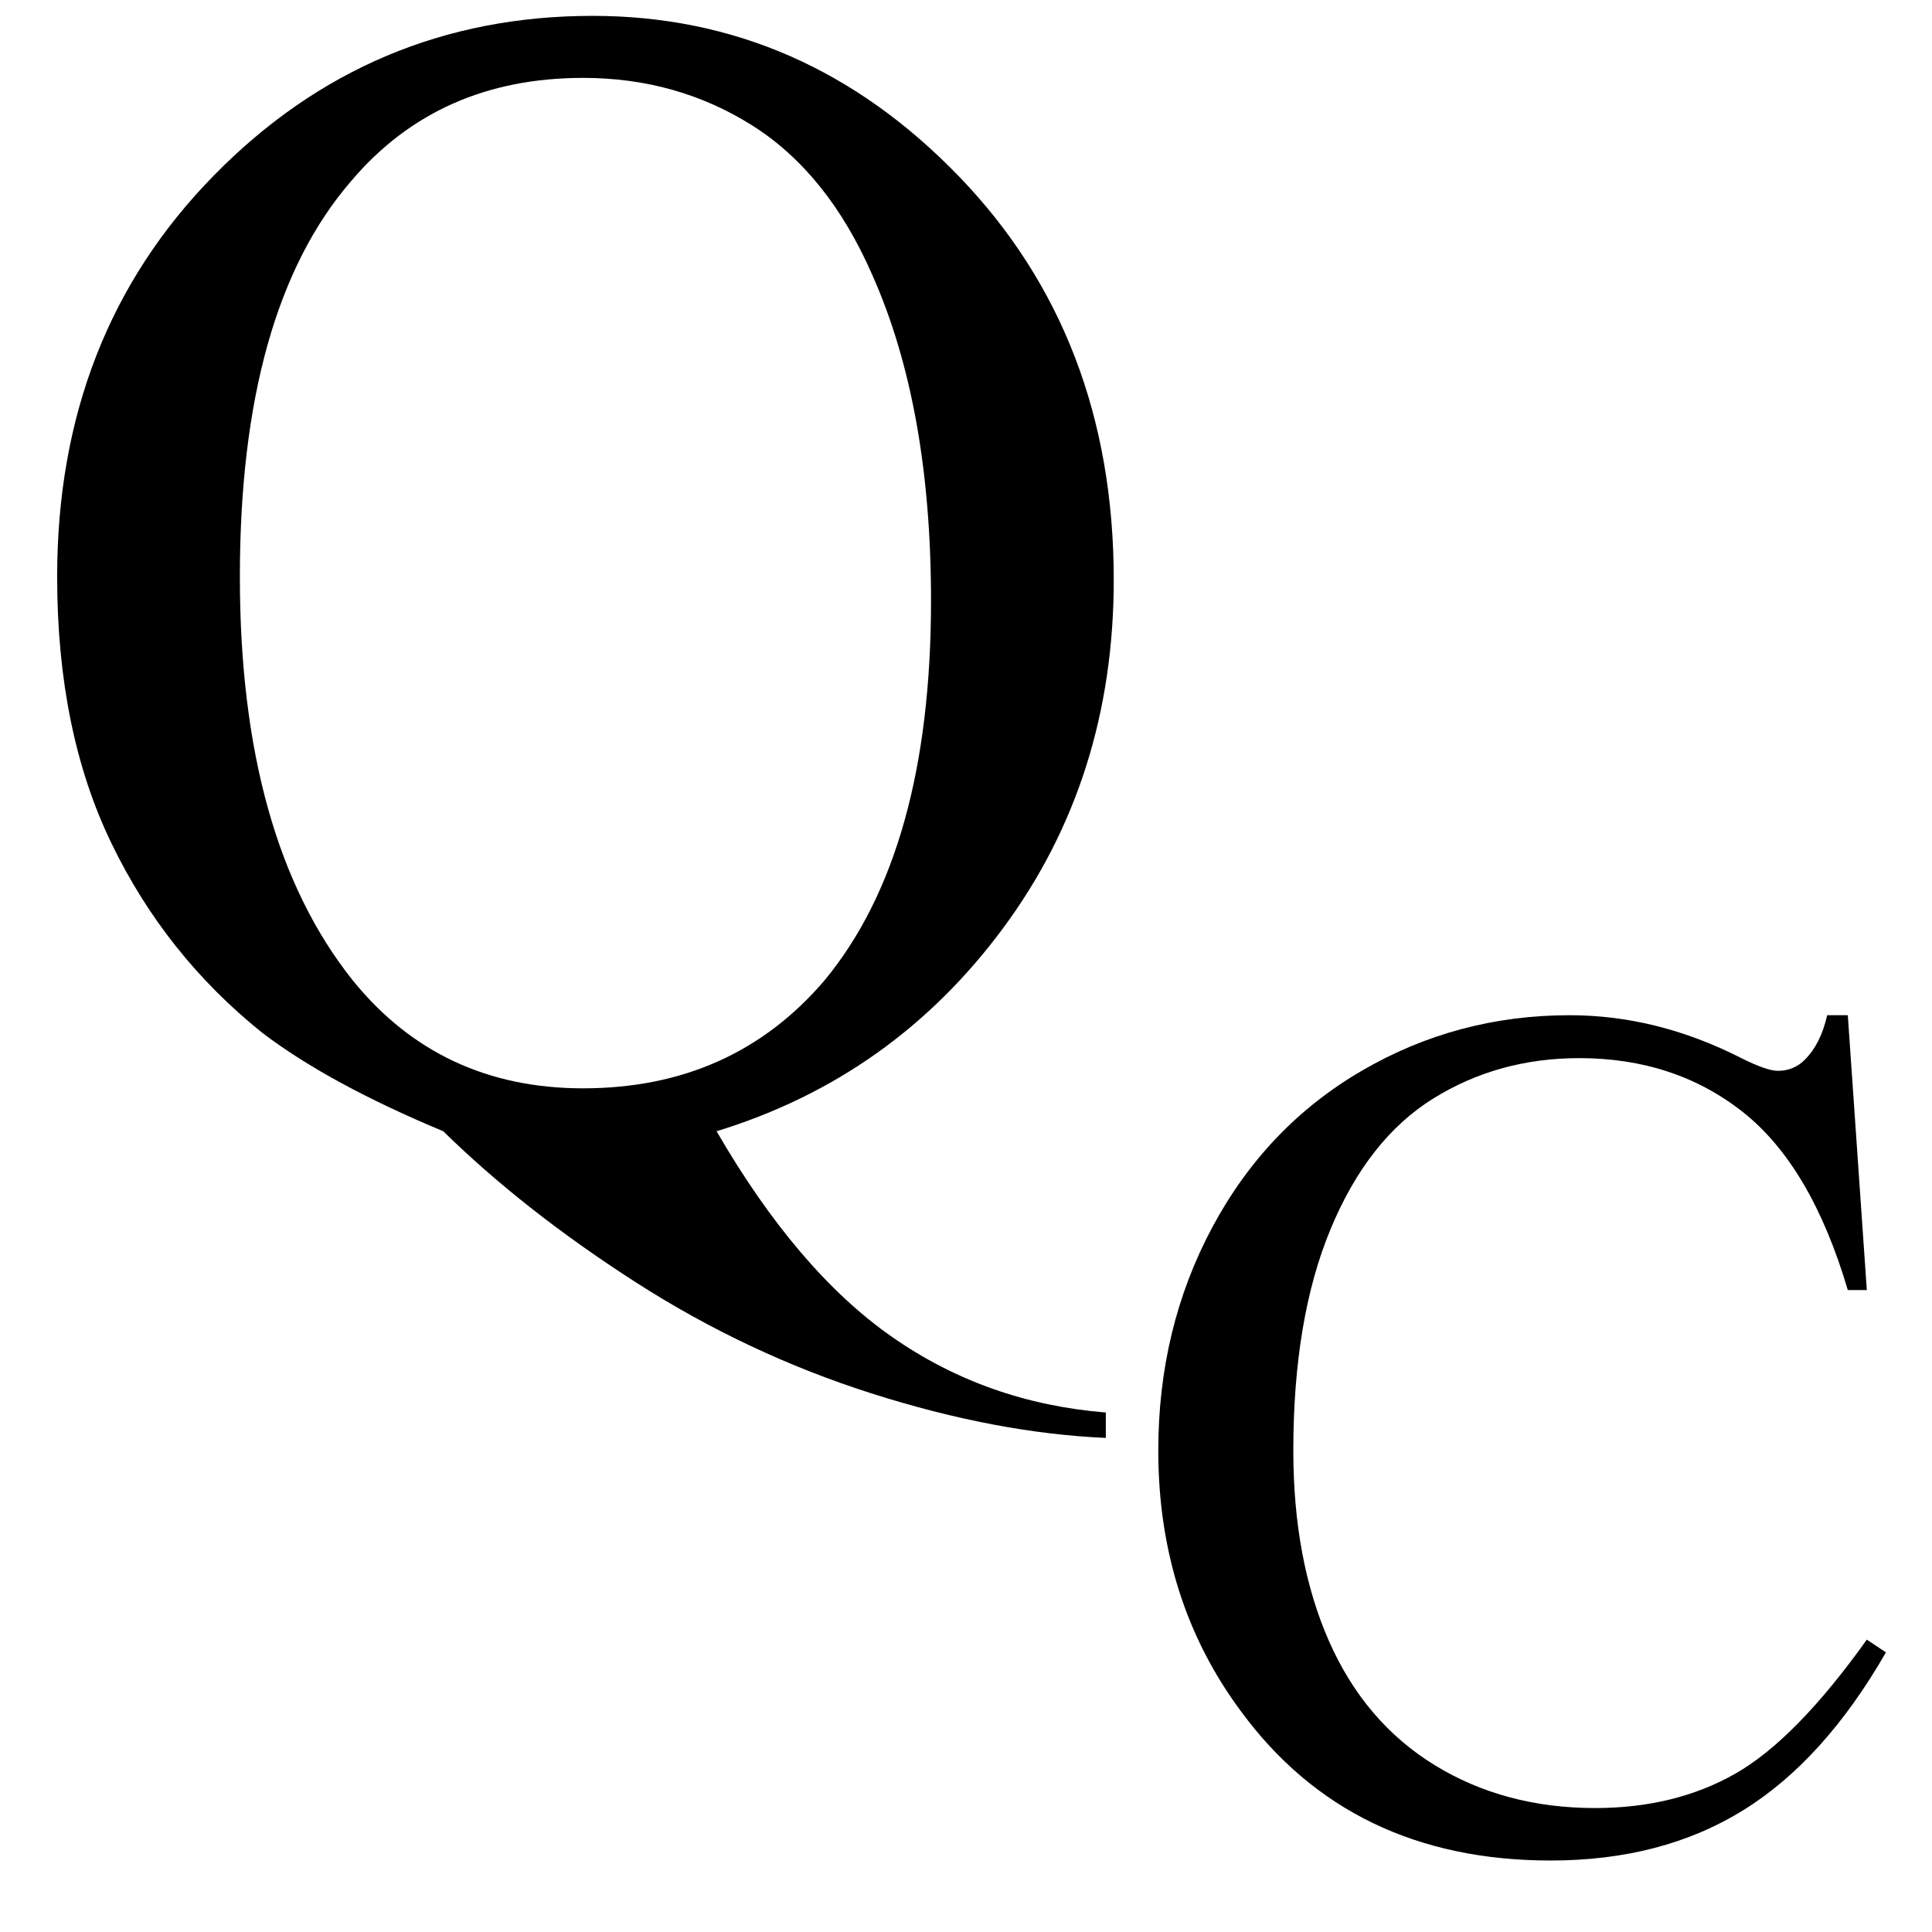 <svg xmlns="http://www.w3.org/2000/svg" xmlns:xlink="http://www.w3.org/1999/xlink" stroke-dasharray="none" shape-rendering="auto" font-family="'Dialog'" width="19" text-rendering="auto" fill-opacity="1" contentScriptType="text/ecmascript" color-interpolation="auto" color-rendering="auto" preserveAspectRatio="xMidYMid meet" font-size="12" fill="black" stroke="black" image-rendering="auto" stroke-miterlimit="10" zoomAndPan="magnify" version="1.0" stroke-linecap="square" stroke-linejoin="miter" contentStyleType="text/css" font-style="normal" height="19" stroke-width="1" stroke-dashoffset="0" font-weight="normal" stroke-opacity="1"><defs id="genericDefs"/><g><g text-rendering="optimizeLegibility" transform="translate(0,11)" color-rendering="optimizeQuality" color-interpolation="linearRGB" image-rendering="optimizeQuality"><path d="M7.047 0.125 Q7.844 1.5 8.773 2.148 Q9.703 2.797 10.875 2.891 L10.875 3.141 Q9.797 3.094 8.57 2.703 Q7.344 2.312 6.25 1.609 Q5.156 0.906 4.359 0.125 Q3.234 -0.344 2.578 -0.844 Q1.625 -1.609 1.094 -2.711 Q0.562 -3.812 0.562 -5.328 Q0.562 -7.703 2.102 -9.273 Q3.641 -10.844 5.828 -10.844 Q7.906 -10.844 9.43 -9.266 Q10.953 -7.688 10.953 -5.297 Q10.953 -3.344 9.867 -1.875 Q8.781 -0.406 7.047 0.125 ZM5.734 -10.234 Q4.312 -10.234 3.453 -9.219 Q2.359 -7.953 2.359 -5.328 Q2.359 -2.75 3.469 -1.359 Q4.328 -0.297 5.734 -0.297 Q7.203 -0.297 8.109 -1.359 Q9.156 -2.625 9.156 -5.094 Q9.156 -7 8.578 -8.297 Q8.141 -9.297 7.398 -9.766 Q6.656 -10.234 5.734 -10.234 Z" stroke="none"/></g><g text-rendering="optimizeLegibility" transform="translate(10.953,18.109)" color-rendering="optimizeQuality" color-interpolation="linearRGB" image-rendering="optimizeQuality"><path d="M7.219 -8.125 L7.406 -5.422 L7.219 -5.422 Q6.859 -6.641 6.188 -7.172 Q5.516 -7.703 4.578 -7.703 Q3.781 -7.703 3.141 -7.305 Q2.5 -6.906 2.133 -6.023 Q1.766 -5.141 1.766 -3.844 Q1.766 -2.766 2.117 -1.969 Q2.469 -1.172 3.156 -0.75 Q3.844 -0.328 4.734 -0.328 Q5.516 -0.328 6.109 -0.664 Q6.703 -1 7.406 -1.984 L7.594 -1.859 Q6.984 -0.797 6.188 -0.305 Q5.391 0.188 4.297 0.188 Q2.328 0.188 1.25 -1.281 Q0.438 -2.375 0.438 -3.844 Q0.438 -5.047 0.969 -6.039 Q1.5 -7.031 2.438 -7.578 Q3.375 -8.125 4.484 -8.125 Q5.344 -8.125 6.172 -7.703 Q6.422 -7.578 6.531 -7.578 Q6.688 -7.578 6.797 -7.688 Q6.953 -7.844 7.016 -8.125 L7.219 -8.125 Z" stroke="none"/></g></g></svg>